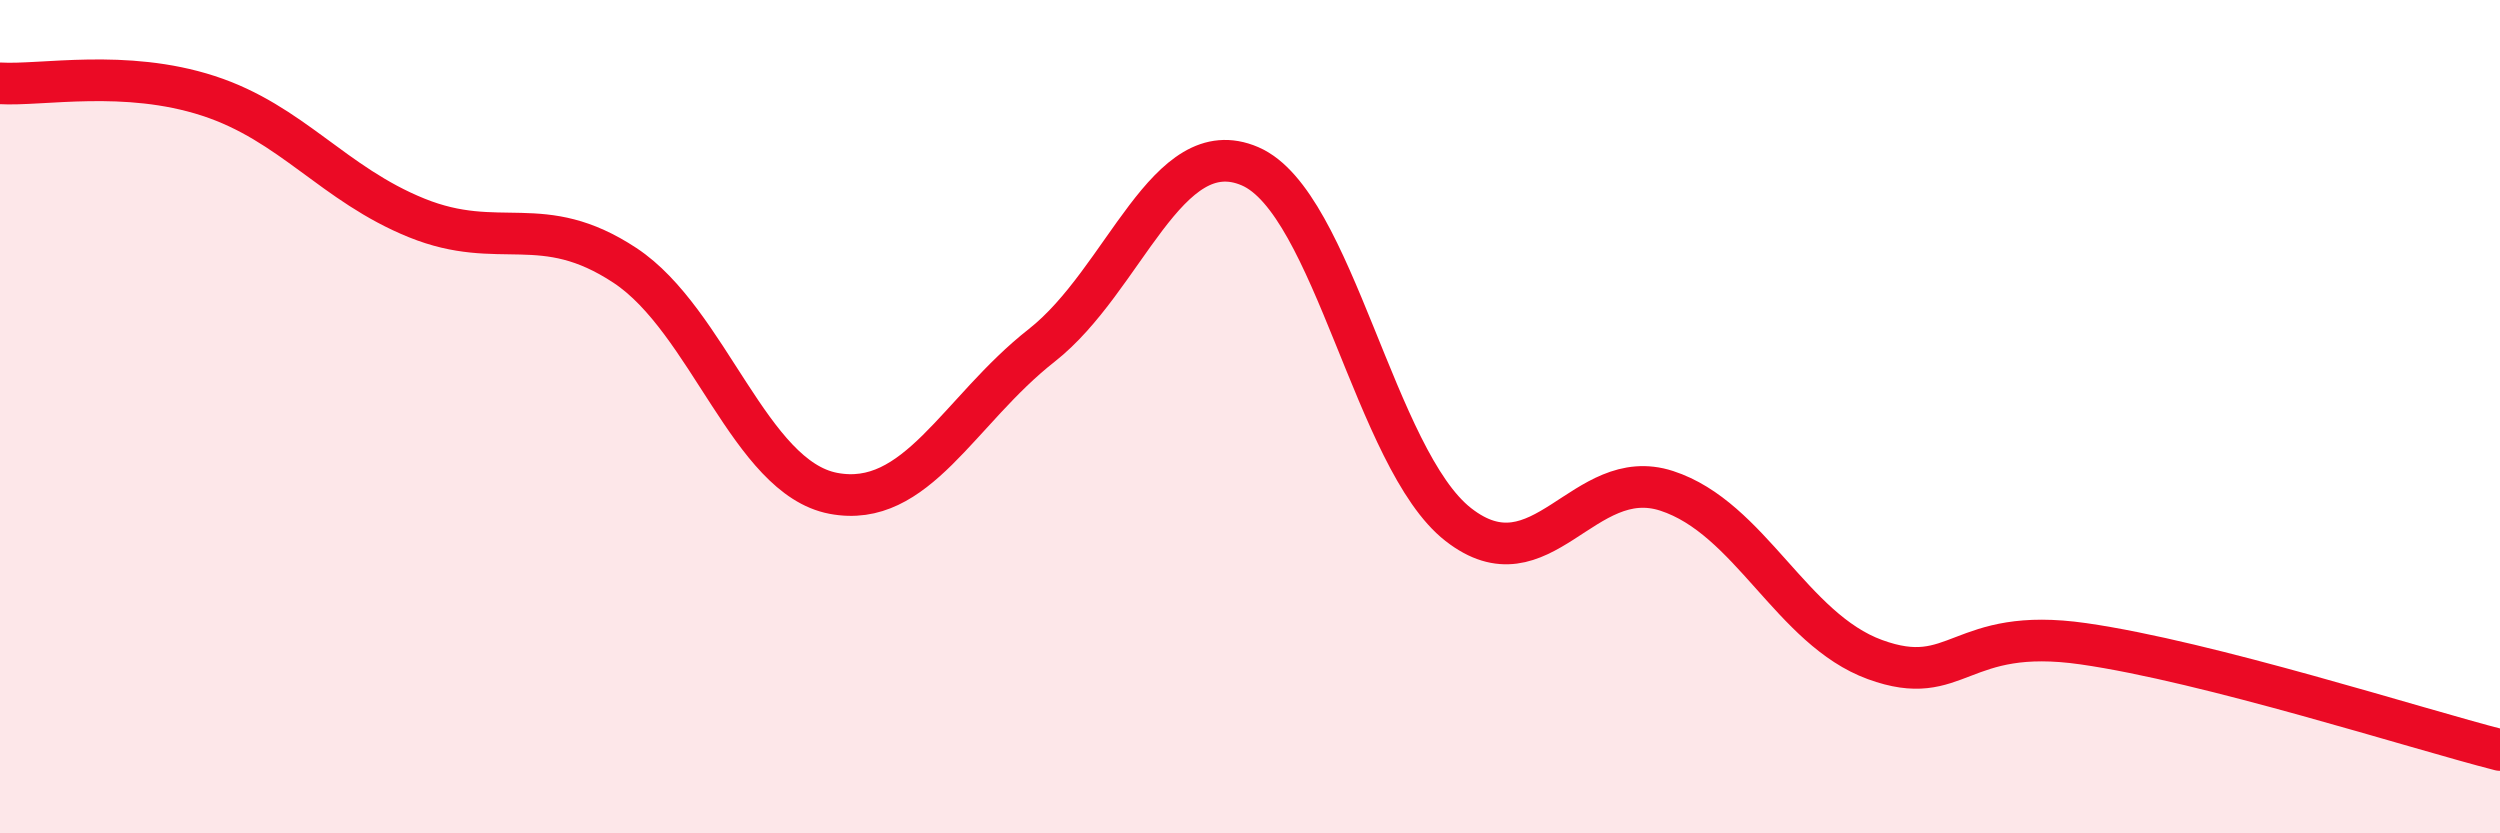 
    <svg width="60" height="20" viewBox="0 0 60 20" xmlns="http://www.w3.org/2000/svg">
      <path
        d="M 0,2 C 1,2.06 3,1.65 5,2.3 C 7,2.95 8,4.42 10,5.23 C 12,6.04 13,5.05 15,6.37 C 17,7.69 18,11.46 20,11.84 C 22,12.22 23,9.86 25,8.29 C 27,6.72 28,3.13 30,3.99 C 32,4.85 33,11.03 35,12.59 C 37,14.15 38,11.13 40,11.78 C 42,12.43 43,15.1 45,15.83 C 47,16.56 47,15.02 50,15.45 C 53,15.88 58,17.49 60,18L60 20L0 20Z"
        fill="#EB0A25"
        opacity="0.1"
        stroke-linecap="round"
        stroke-linejoin="round"
      />
      <path
        d="M 0,2 C 1,2.06 3,1.65 5,2.3 C 7,2.95 8,4.42 10,5.23 C 12,6.04 13,5.05 15,6.37 C 17,7.69 18,11.46 20,11.84 C 22,12.22 23,9.86 25,8.29 C 27,6.72 28,3.13 30,3.99 C 32,4.85 33,11.03 35,12.59 C 37,14.15 38,11.13 40,11.78 C 42,12.43 43,15.1 45,15.83 C 47,16.56 47,15.02 50,15.45 C 53,15.88 58,17.49 60,18"
        stroke="#EB0A25"
        stroke-width="1"
        fill="none"
        stroke-linecap="round"
        stroke-linejoin="round"
      />
    </svg>
  